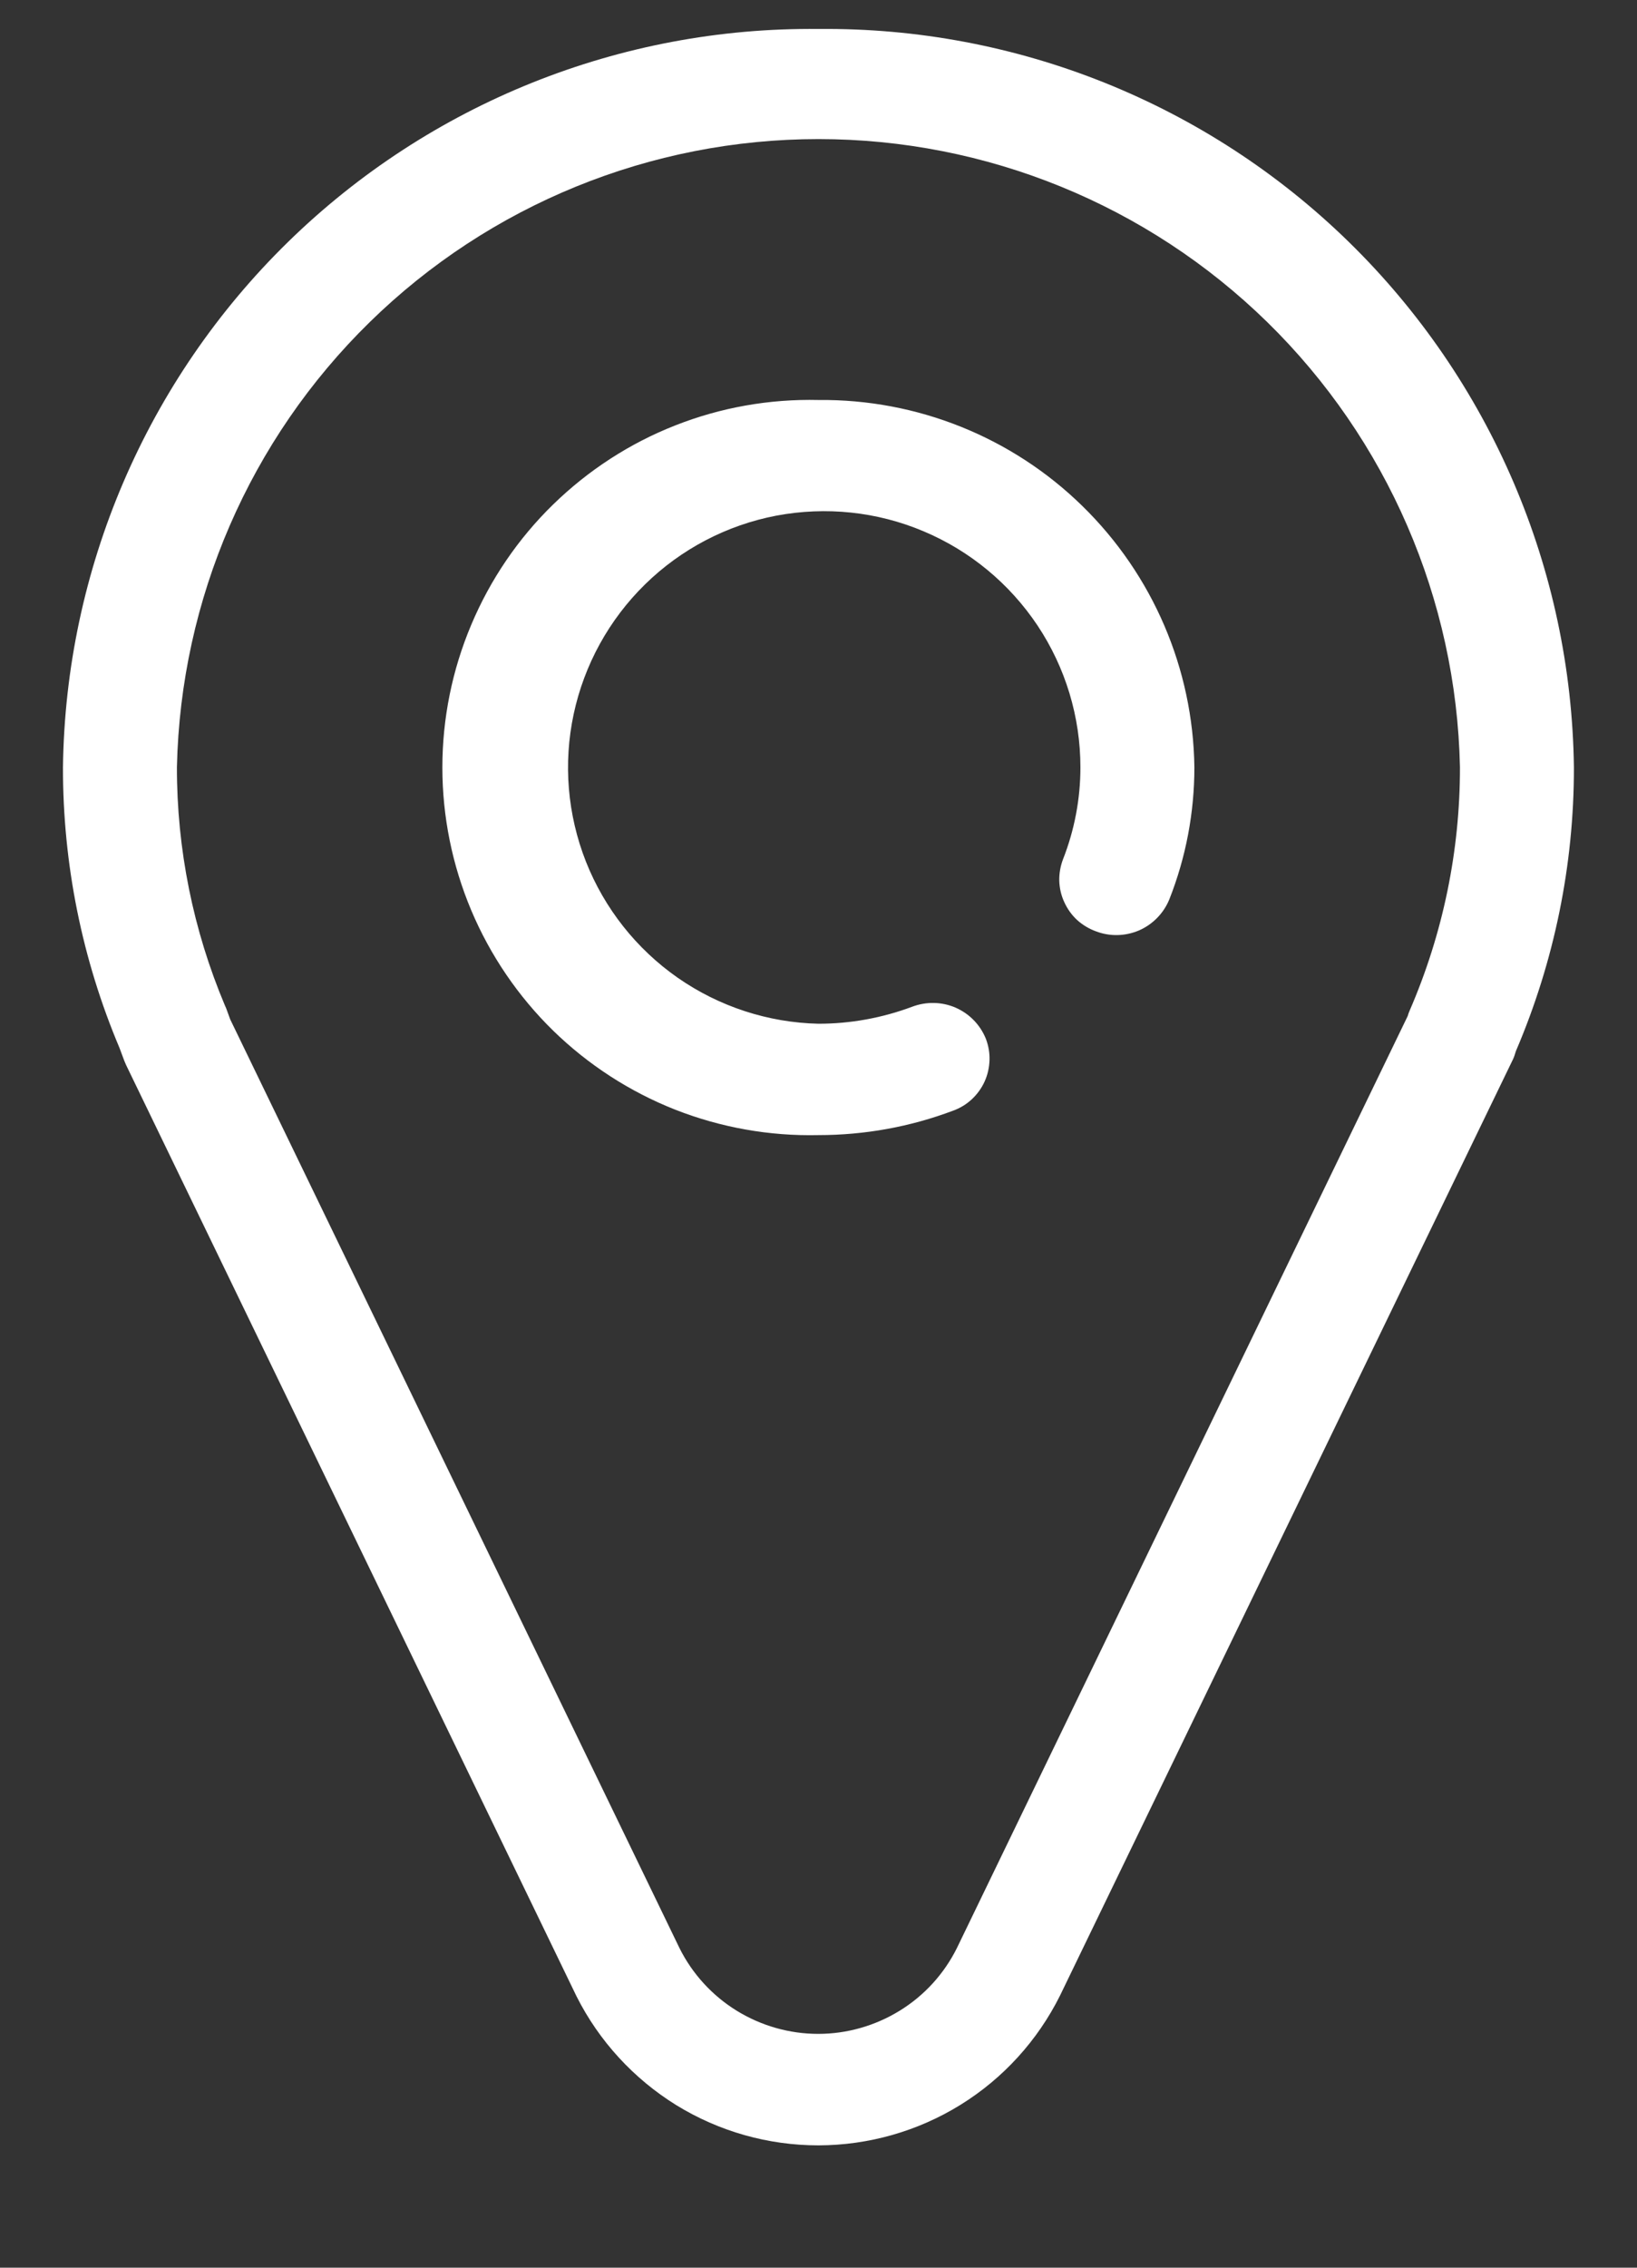 <?xml version="1.0" encoding="UTF-8"?> <svg xmlns="http://www.w3.org/2000/svg" width="13" height="18" viewBox="0 0 13 18" fill="none"><rect x="0" y="0" width="13" height="18" fill="#333333" stroke="none"/> <g clip-path="url(#clip0_1_33)"> <path fill-rule="evenodd" clip-rule="evenodd" d="M6.5 3.175C6.111 3.166 5.724 3.234 5.362 3.377C5 3.519 4.671 3.733 4.392 4.005C4.114 4.276 3.893 4.601 3.742 4.96C3.591 5.318 3.513 5.703 3.513 6.092C3.513 6.481 3.591 6.866 3.742 7.225C3.893 7.583 4.114 7.908 4.392 8.18C4.671 8.452 5 8.665 5.362 8.808C5.724 8.95 6.111 9.019 6.5 9.01C6.865 9.01 7.227 8.945 7.569 8.816C7.624 8.796 7.674 8.766 7.717 8.726C7.76 8.686 7.795 8.638 7.819 8.585C7.843 8.532 7.856 8.475 7.858 8.416C7.86 8.358 7.85 8.3 7.829 8.245C7.784 8.134 7.698 8.046 7.588 7.998C7.479 7.951 7.355 7.949 7.244 7.991C7.006 8.08 6.754 8.126 6.5 8.126C6.1 8.117 5.711 7.99 5.382 7.761C5.054 7.532 4.8 7.211 4.653 6.839C4.506 6.466 4.472 6.059 4.556 5.667C4.64 5.276 4.837 4.918 5.123 4.638C5.409 4.358 5.772 4.168 6.165 4.093C6.559 4.019 6.965 4.061 7.334 4.217C7.703 4.372 8.018 4.633 8.24 4.966C8.462 5.3 8.58 5.691 8.58 6.091C8.58 6.341 8.533 6.588 8.442 6.82C8.421 6.875 8.411 6.933 8.412 6.991C8.414 7.05 8.427 7.108 8.452 7.161C8.476 7.214 8.51 7.262 8.553 7.302C8.596 7.341 8.647 7.372 8.702 7.392C8.813 7.435 8.936 7.432 9.046 7.385C9.155 7.337 9.241 7.249 9.286 7.139C9.418 6.805 9.485 6.45 9.485 6.091C9.475 5.309 9.155 4.563 8.595 4.016C8.036 3.469 7.282 3.167 6.5 3.175ZM6.5 0.23C4.928 0.213 3.413 0.821 2.288 1.92C1.163 3.019 0.52 4.519 0.5 6.091C0.499 6.856 0.651 7.613 0.949 8.318L0.987 8.42C0.992 8.432 0.997 8.443 1.002 8.455L4.578 15.845C4.757 16.201 5.032 16.5 5.371 16.71C5.711 16.919 6.101 17.029 6.5 17.029C6.898 17.028 7.289 16.917 7.628 16.707C7.967 16.497 8.24 16.197 8.418 15.84L12.008 8.423C12.018 8.404 12.026 8.384 12.032 8.363L12.038 8.344C12.343 7.632 12.5 6.866 12.499 6.091C12.479 4.519 11.836 3.019 10.711 1.92C9.587 0.822 8.072 0.214 6.5 0.23ZM11.194 8.023C11.188 8.036 11.183 8.051 11.179 8.065L7.599 15.463C7.497 15.668 7.34 15.84 7.145 15.96C6.95 16.08 6.726 16.144 6.498 16.144C6.269 16.144 6.045 16.08 5.85 15.96C5.656 15.84 5.498 15.668 5.396 15.463L1.828 8.091L1.796 8.003C1.793 7.997 1.79 7.99 1.787 7.983C1.534 7.384 1.404 6.74 1.405 6.089C1.434 4.757 1.983 3.489 2.936 2.557C3.888 1.625 5.167 1.104 6.5 1.104C7.832 1.104 9.111 1.625 10.064 2.557C11.016 3.489 11.566 4.757 11.594 6.089C11.595 6.754 11.459 7.412 11.194 8.023Z" fill="white"></path> </g> <defs> <clipPath id="clip0_1_33"> <rect width="12" height="16.8" fill="white" transform="translate(0.5 0.23)"></rect> </clipPath> </defs> </svg> 